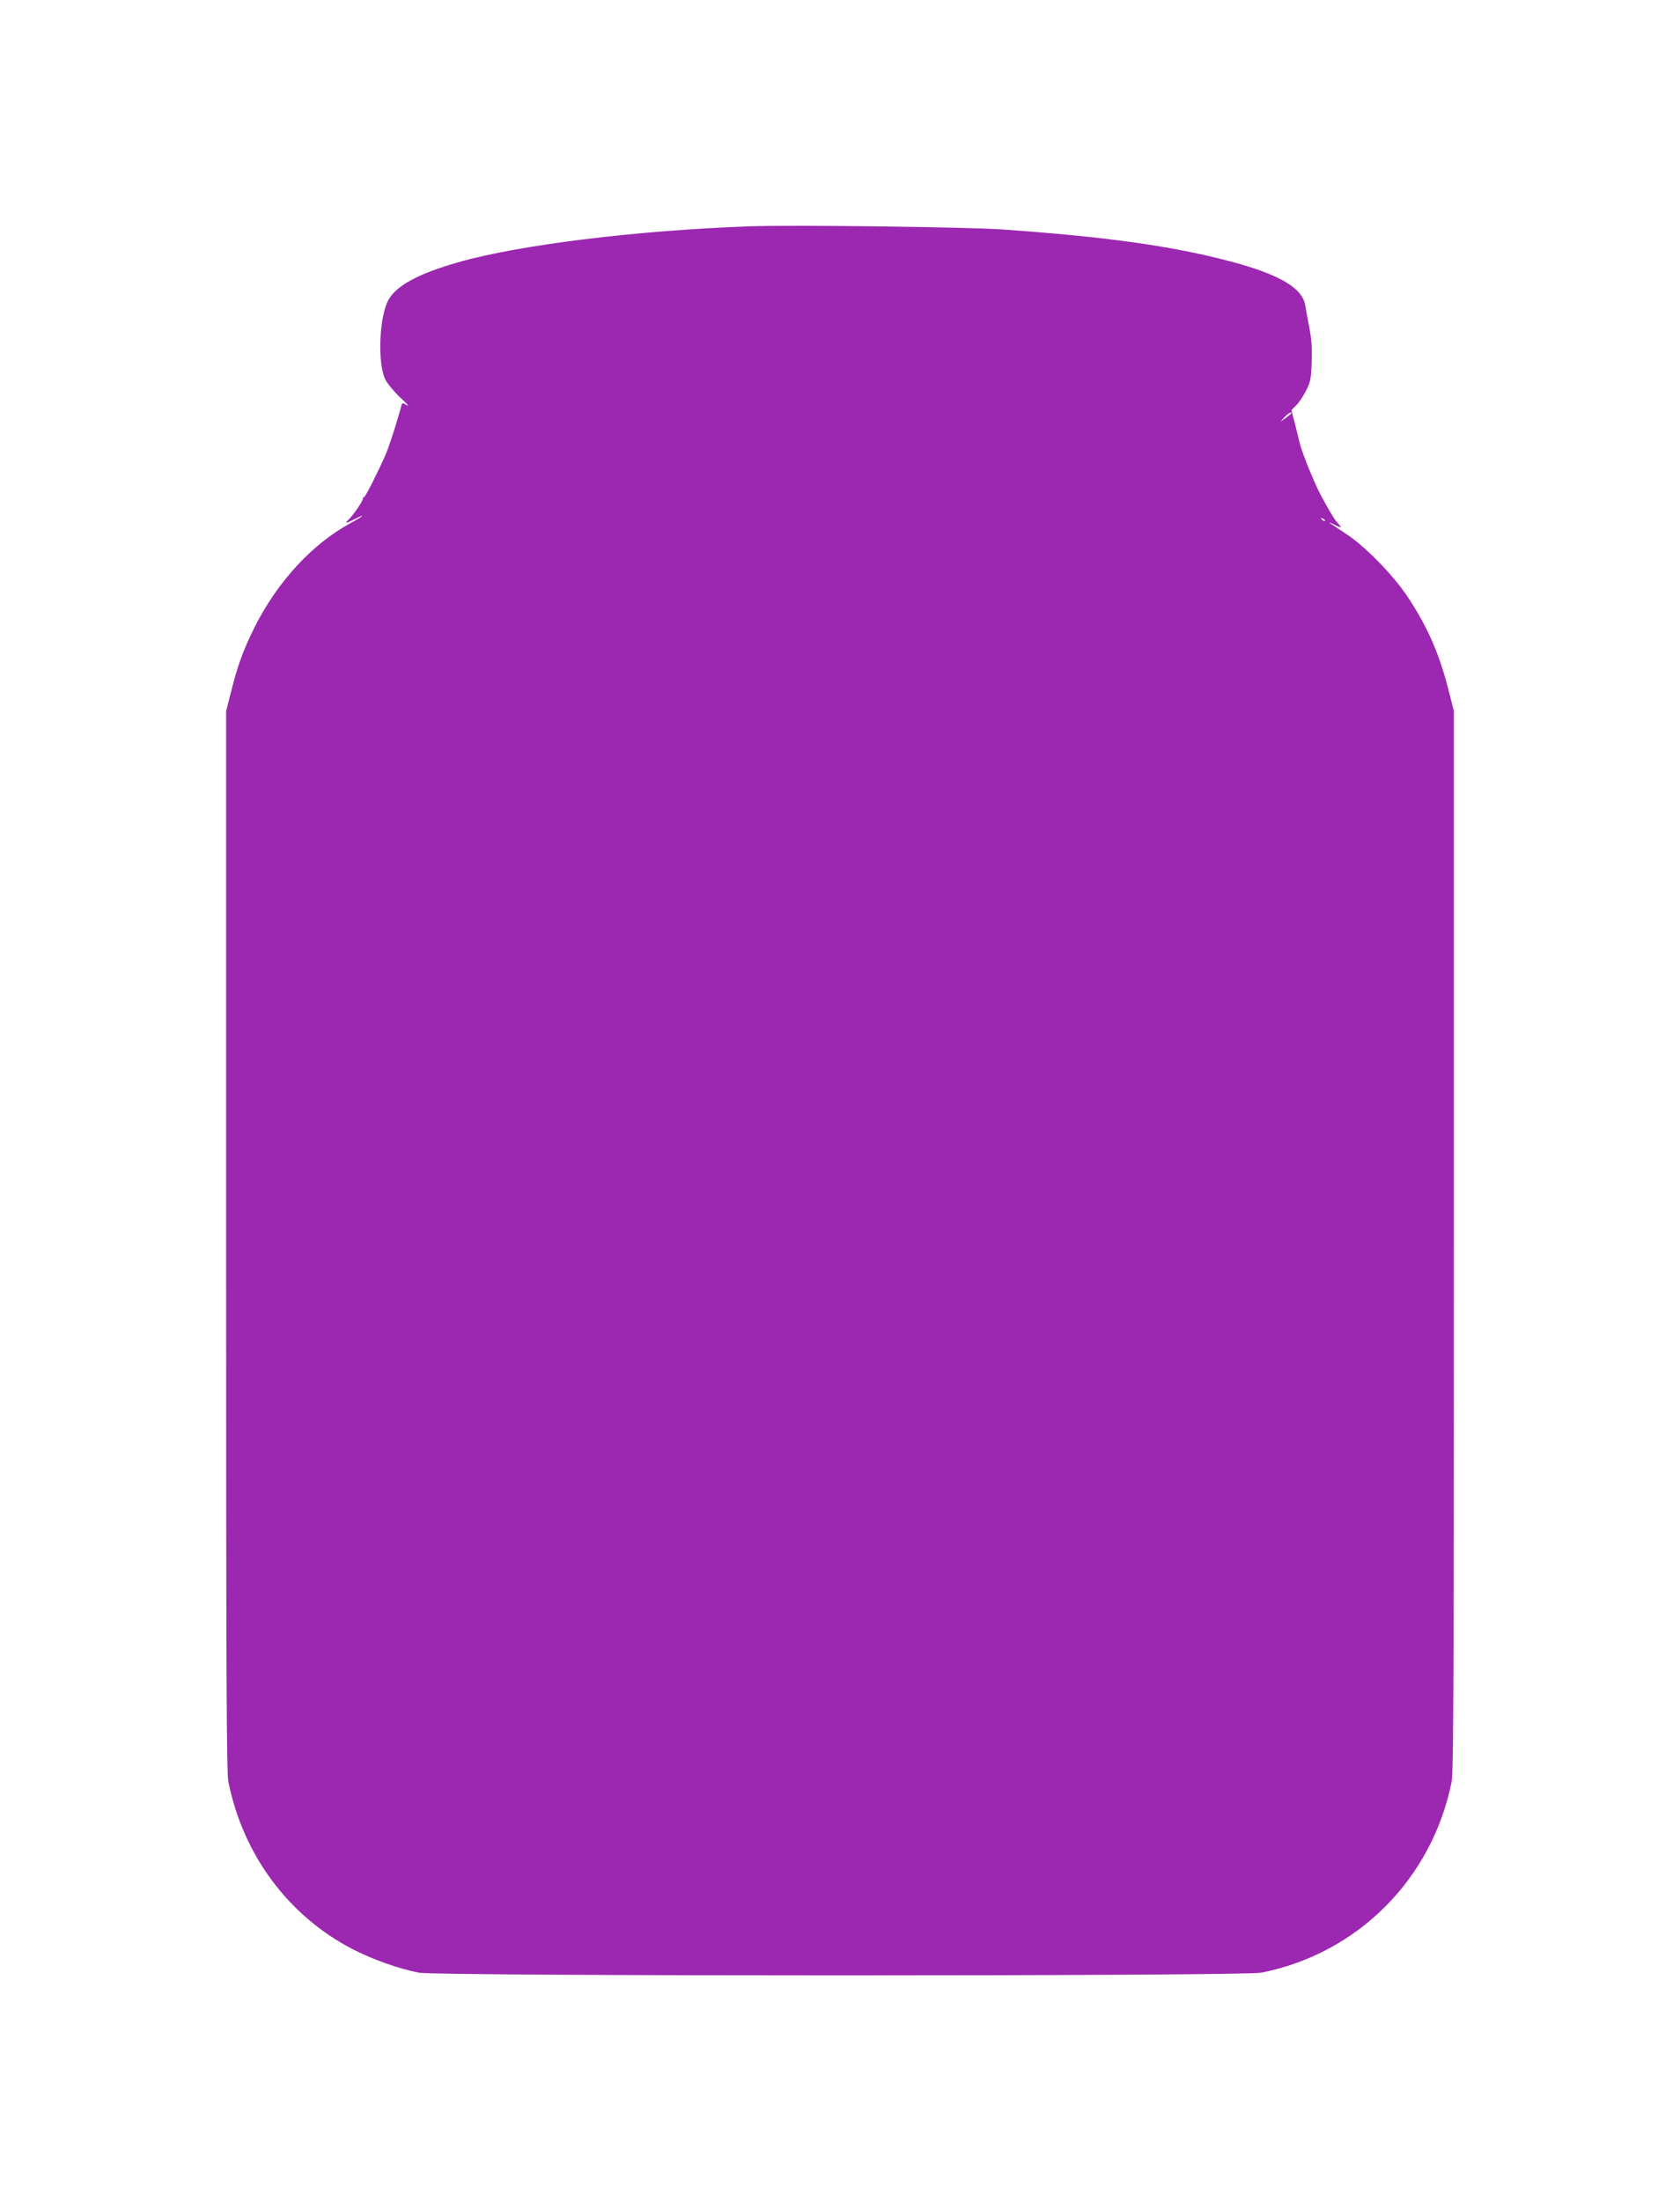 <?xml version="1.0" standalone="no"?>
<!DOCTYPE svg PUBLIC "-//W3C//DTD SVG 20010904//EN"
 "http://www.w3.org/TR/2001/REC-SVG-20010904/DTD/svg10.dtd">
<svg version="1.0" xmlns="http://www.w3.org/2000/svg"
 width="977pt" height="1280pt" viewBox="0 0 977 1280"
 preserveAspectRatio="xMidYMid meet">
<g transform="translate(0,1280) scale(0.1,-0.1)"
fill="#9c27b0" stroke="none">
<path d="M4360 11484 c-662 -24 -1342 -108 -1695 -209 -234 -67 -361 -136
-407 -221 -53 -98 -63 -365 -18 -459 12 -25 52 -73 88 -107 37 -34 55 -54 39
-45 -21 14 -28 15 -31 5 -2 -7 -9 -33 -16 -58 -21 -74 -60 -193 -76 -230 -40
-93 -119 -250 -126 -250 -4 0 -8 -5 -8 -11 0 -14 -59 -99 -83 -121 -26 -23
-15 -23 33 2 72 37 56 20 -20 -21 -225 -122 -427 -342 -561 -609 -65 -132 -97
-219 -136 -375 l-28 -110 0 -3080 c0 -2489 2 -3092 13 -3145 85 -425 348 -780
722 -974 114 -59 268 -114 385 -137 104 -21 4796 -21 4900 0 561 111 994 545
1107 1111 11 53 13 656 13 3145 l0 3080 -29 114 c-54 216 -124 376 -240 551
-84 126 -247 293 -357 365 -42 28 -84 56 -95 63 -10 7 1 3 26 -9 41 -20 44
-20 30 -3 -8 10 -17 21 -20 24 -8 7 -45 70 -86 145 -36 66 -109 244 -124 303
-5 20 -18 73 -29 117 l-21 80 30 30 c16 16 41 55 56 85 25 48 29 69 32 166 3
77 -1 135 -13 195 -9 46 -20 105 -24 132 -16 102 -149 181 -436 257 -336 89
-716 143 -1330 186 -208 14 -1217 27 -1465 18z m3150 -1087 c0 -2 -15 -14 -32
-27 l-33 -23 24 26 c21 23 41 35 41 24z m195 -625 c-3 -3 -11 0 -18 7 -9 10
-8 11 6 5 10 -3 15 -9 12 -12z"/>
</g>
</svg>
